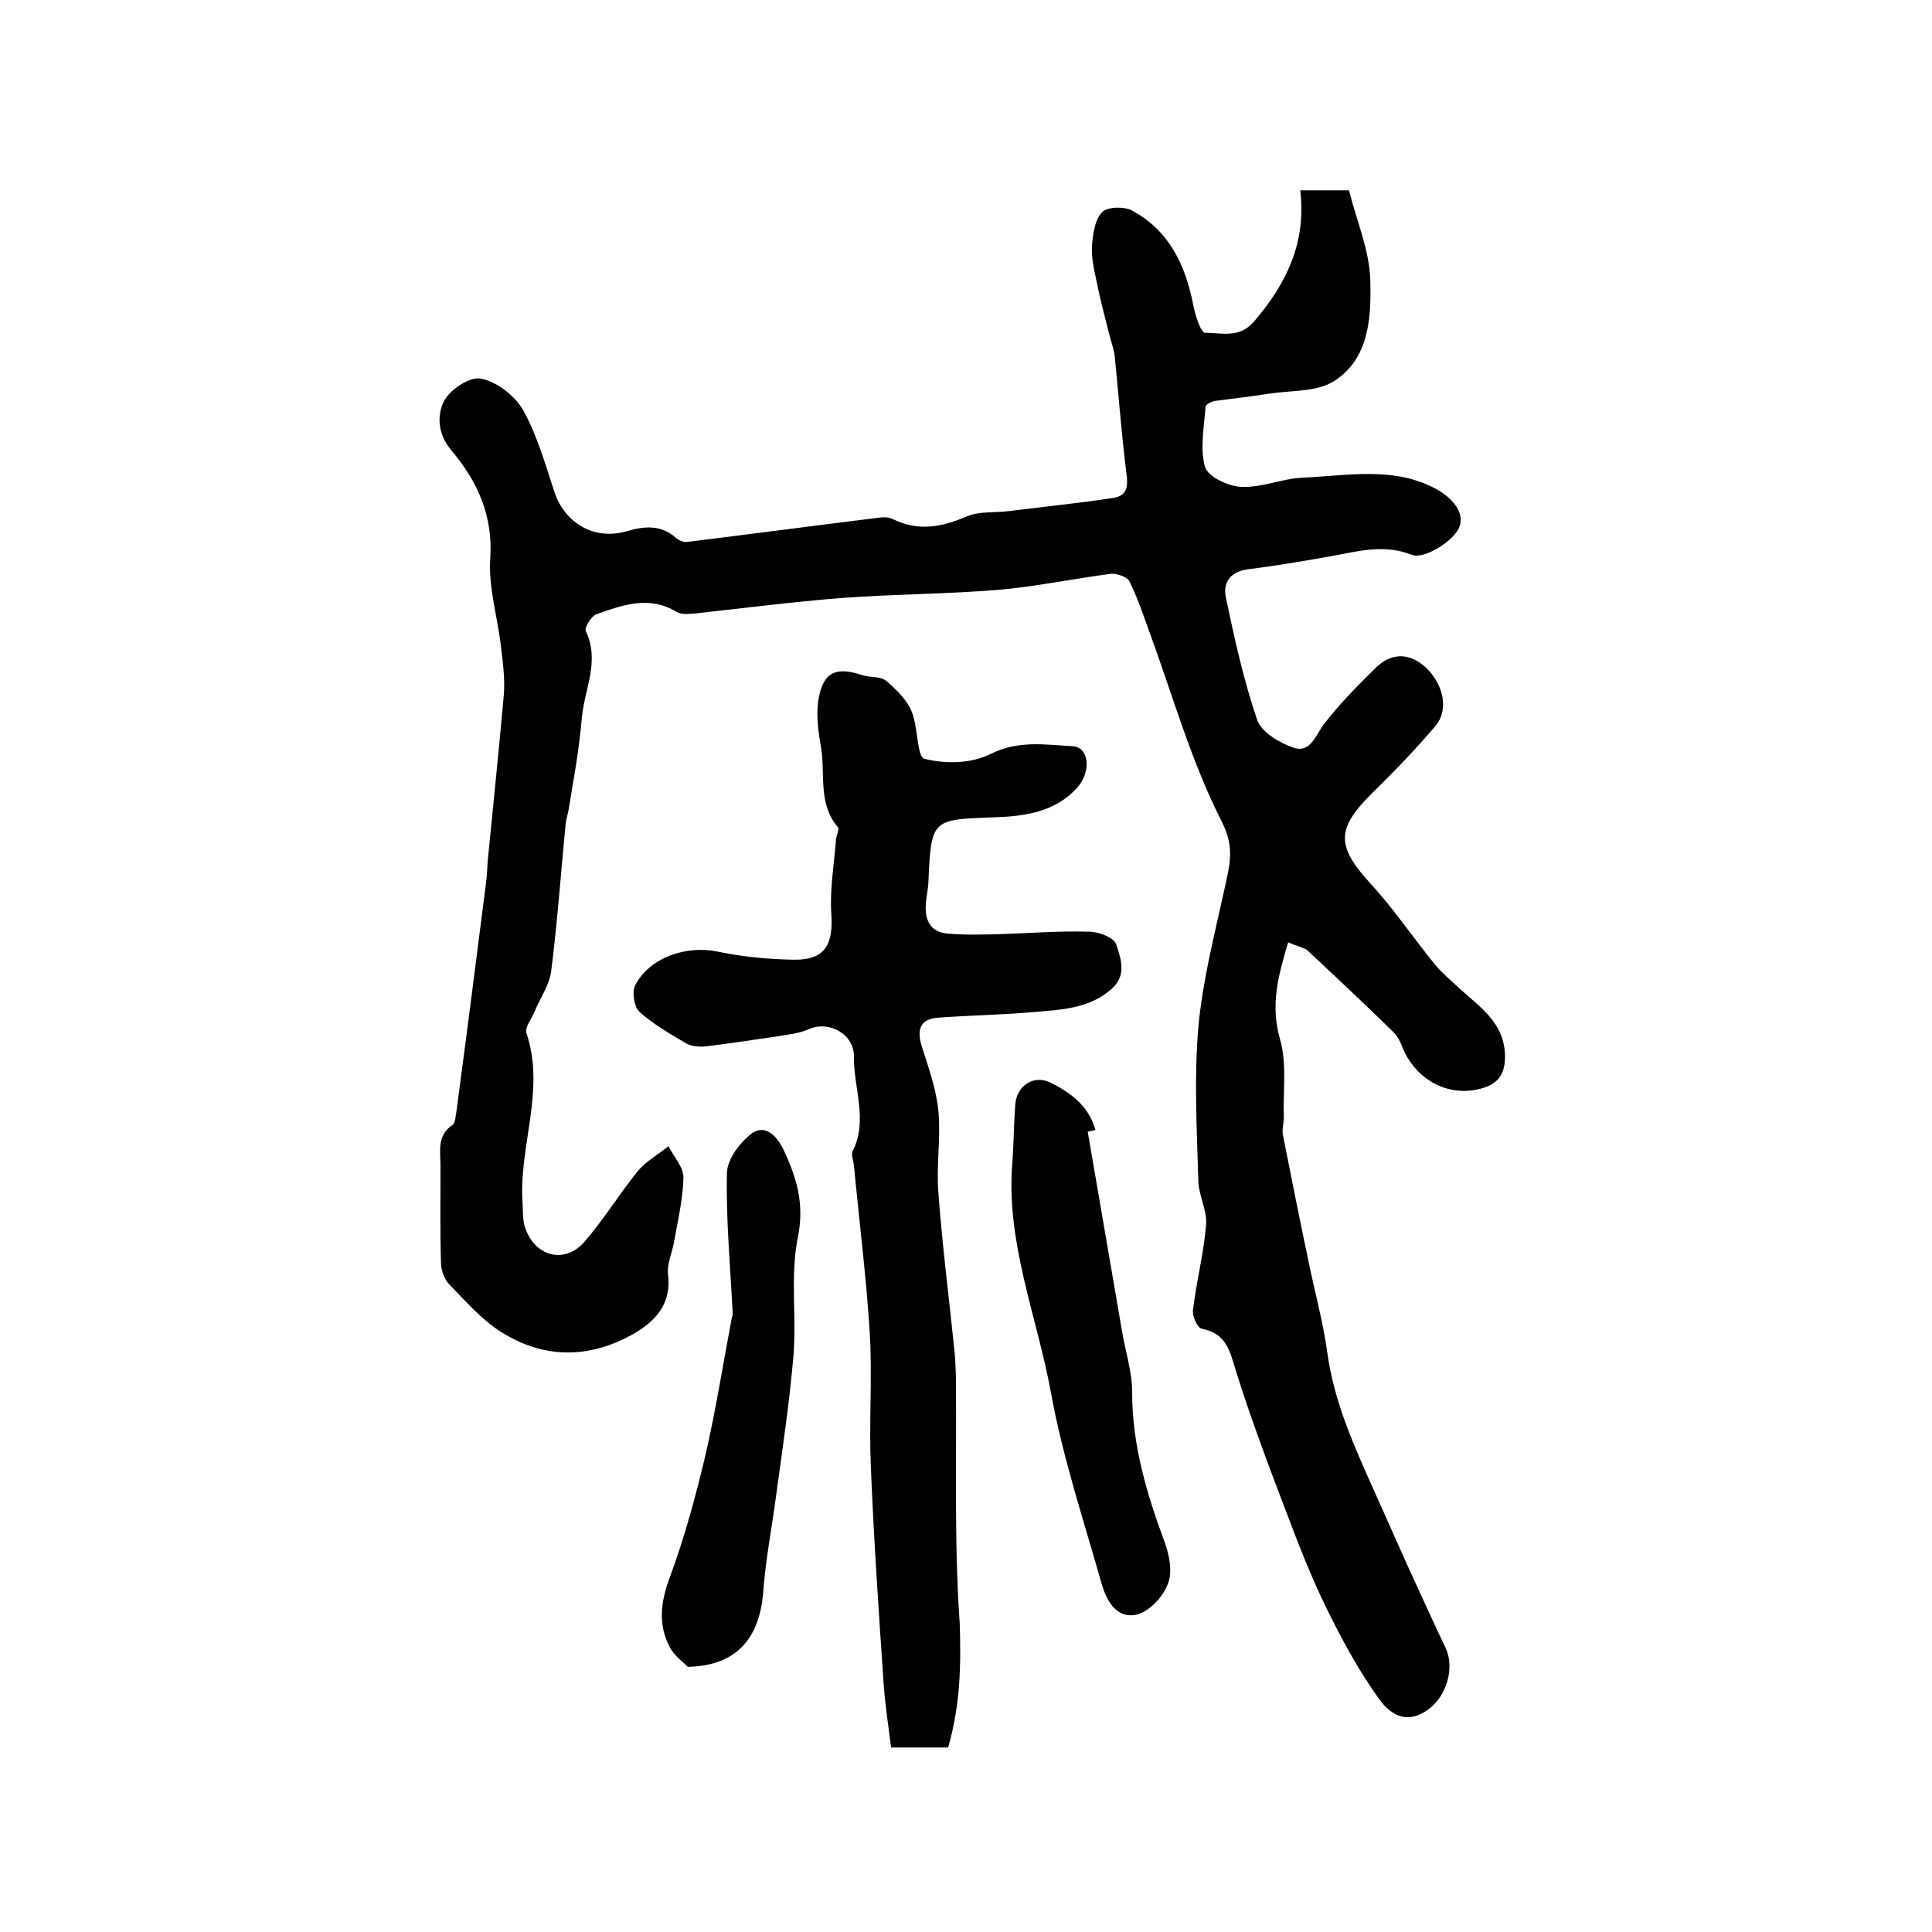 <?xml version="1.0" encoding="utf-8"?>
<!-- Generator: Adobe Illustrator 22.0.0, SVG Export Plug-In . SVG Version: 6.00 Build 0)  -->
<svg version="1.1" id="图层_1" xmlns="http://www.w3.org/2000/svg" xmlns:xlink="http://www.w3.org/1999/xlink" x="0px" y="0px"
	 viewBox="0 0 400 400" style="enable-background:new 0 0 400 400;" xml:space="preserve">
<style type="text/css">
	.st0{fill:#FFFFFF;}
</style>
<g>
	
	<path d="M266.7,195.1c-2.1,7-3.7,13-1.7,20c1.5,5.1,0.6,10.9,0.8,16.3c0,1.2-0.4,2.4-0.2,3.5c1.7,8.6,3.4,17.2,5.2,25.7
		c1.3,6.5,3.1,12.9,4,19.4c1.4,10.4,5.7,19.7,9.9,29.1c2.2,5,4.5,10,6.7,15c2.6,5.7,5.2,11.4,7.9,17.1c1.9,4,0.3,10-3.7,12.8
		c-3.5,2.5-7,2.1-10.2-2.4c-3.7-5.2-6.9-10.9-9.8-16.7c-2.8-5.5-5.2-11.2-7.4-16.9c-4.3-11.3-8.7-22.6-12.3-34.1
		c-1.3-4.3-2-7.8-7.1-8.8c-0.9-0.2-2-2.6-1.8-3.9c0.7-5.9,2.2-11.6,2.7-17.5c0.3-3-1.5-6.1-1.6-9.2c-0.3-10.6-0.9-21.2,0-31.8
		c0.9-9.8,3.4-19.4,5.5-29c1-4.7,2.1-8.3-0.7-13.7c-6.3-12.4-10.1-26-14.9-39.1c-1.3-3.6-2.5-7.2-4.2-10.6c-0.5-0.9-2.6-1.6-3.8-1.5
		c-7.7,1-15.3,2.6-23,3.3c-10.9,0.9-21.8,0.9-32.7,1.7c-10.1,0.8-20.2,2.1-30.3,3.2c-1.3,0.1-2.9,0.3-3.9-0.3
		c-5.7-3.5-11.3-1.4-16.7,0.5c-1,0.4-2.5,2.8-2.1,3.5c2.9,6.1-0.2,11.8-0.8,17.6c-0.3,3.3-0.7,6.6-1.2,9.8c-0.5,3.2-1.1,6.5-1.6,9.7
		c-0.2,1-0.5,1.9-0.6,2.9c-1,10.2-1.7,20.3-3,30.5c-0.4,2.8-2.3,5.5-3.4,8.2c-0.6,1.5-2.1,3.3-1.7,4.5c4,11.9-1.7,23.6-0.8,35.4
		c0.1,1.5,0,3,0.4,4.5c1.9,6.3,8.2,8.1,12.4,3.3c4-4.6,7.2-9.9,11.1-14.7c1.7-2,4.2-3.4,6.3-5.1c1.1,2.2,3.1,4.3,3.1,6.5
		c-0.1,4.5-1.2,9.1-2,13.6c-0.4,2.1-1.4,4.3-1.2,6.3c0.8,6.2-2.5,9.8-7.2,12.5c-9.1,5.1-18.4,5.2-27.3-0.4c-4-2.5-7.3-6.3-10.7-9.8
		c-1.1-1.1-1.8-3-1.8-4.6c-0.2-6.7-0.1-13.3-0.1-20c0-3-0.8-6.3,2.5-8.5c0.6-0.4,0.6-1.8,0.8-2.8c2.1-15.7,4.1-31.4,6.1-47.1
		c0.2-1.6,0.3-3.3,0.4-5c1.1-11.3,2.3-22.7,3.3-34c0.3-3.4-0.2-6.9-0.6-10.3c-0.7-6-2.6-12.1-2.2-18.1c0.6-8.9-2.7-16-8-22.3
		c-2.9-3.4-3-7.2-1.7-10c1.1-2.5,5.4-5.4,7.8-4.9c3.2,0.6,7,3.5,8.7,6.5c2.9,5.2,4.6,11.2,6.5,17c2.2,6.5,8.3,10,14.9,8.1
		c3.7-1.1,7.2-1.4,10.3,1.4c0.6,0.5,1.5,0.9,2.3,0.8c12.9-1.6,25.8-3.3,38.7-4.9c1.3-0.2,2.8-0.4,3.9,0.2c5.3,2.6,10.2,1.6,15.3-0.6
		c2.6-1.1,5.9-0.7,8.8-1.1c7.1-0.9,14.3-1.6,21.4-2.7c3-0.4,3.2-2.4,2.8-5.2c-1-8-1.6-16.1-2.4-24.1c-0.2-1.6-0.8-3.2-1.2-4.8
		c-0.9-3.6-1.9-7.3-2.6-10.9c-0.5-2.4-1.1-4.9-0.9-7.4c0.2-2.4,0.6-5.3,2.1-6.8c1.1-1.1,4.6-1.2,6.2-0.3c7.6,4.1,11,11.2,12.6,19.3
		c0.4,2.2,1.6,6,2.5,6c3.4,0,7.1,1.2,10.1-2.3c6.7-7.8,10.9-16.3,9.6-27.2c3.6,0,6.7,0,10.1,0c1.5,6.1,4.2,12.3,4.4,18.5
		c0.2,7.6-0.1,16.3-7.5,21c-3.6,2.3-8.9,1.9-13.4,2.6c-3.7,0.6-7.5,1-11.2,1.5c-0.7,0.1-2,0.7-2,1.2c-0.3,4.2-1.2,8.7-0.1,12.5
		c0.6,2,4.8,4,7.5,4.1c4.2,0.2,8.4-1.7,12.6-1.9c9.5-0.4,19.3-2.5,28.2,2.6c3.2,1.9,6.1,5.3,3.8,8.6c-1.8,2.6-6.9,5.6-9.2,4.8
		c-5.9-2.3-11-0.8-16.5,0.2c-5.7,1-11.4,2-17.1,2.7c-3.8,0.4-5.7,2.5-5,5.9c1.8,8.6,3.7,17.2,6.5,25.4c0.9,2.5,4.6,4.7,7.5,5.7
		c3.6,1.2,4.6-2.7,6.4-5c3.2-4.1,6.9-7.9,10.7-11.6c3.2-3.1,6.9-3.1,10.3,0c3.7,3.5,4.8,8.8,2,12.1c-4.1,4.8-8.5,9.4-13,13.8
		c-7.6,7.5-7.6,11-0.4,18.9c4.8,5.2,8.8,11.2,13.3,16.7c1.4,1.7,3.2,3.2,4.8,4.7c4.4,4.1,9.8,7.3,9.7,14.7c-0.1,4.7-3,6-6.5,6.6
		c-6.5,1-12.4-2.9-14.8-9c-0.4-1.1-1-2.2-1.8-3c-5.9-5.8-12-11.5-18-17.1C269.3,196,268.3,195.8,266.7,195.1z"/>
	<path d="M196.3,361.8c-3.8,0-7.2,0-11.8,0c-0.6-4.6-1.3-9.2-1.6-13.9c-1-14.7-2-29.4-2.6-44.2c-0.4-9.1,0.3-18.3-0.2-27.3
		c-0.7-11.7-2.2-23.4-3.3-35.1c-0.1-1-0.6-2.2-0.3-2.9c3.3-6.5,0.2-13.1,0.3-19.6c0.1-4.7-5.2-7.6-9.4-5.7c-2,0.9-4.4,1.1-6.7,1.5
		c-4.7,0.7-9.4,1.4-14.2,2c-1.4,0.2-3.1,0.1-4.3-0.5c-3.4-2-6.9-4-9.8-6.6c-1.1-1-1.6-4.1-0.9-5.5c3-5.8,10.6-8.3,17-7
		c5.2,1.1,10.5,1.6,15.8,1.7c6.5,0.1,8.3-3.1,7.8-9.7c-0.3-5,0.6-10.2,1-15.3c0.1-0.8,0.7-2,0.4-2.4c-4.2-4.9-2.6-11-3.5-16.5
		c-0.6-3.4-1.1-7-0.5-10.2c1-5.6,3.7-6.6,9.1-4.8c1.6,0.5,3.6,0.2,4.8,1.1c2.1,1.8,4.3,3.9,5.3,6.3c1.4,3.2,1.1,9.5,2.7,9.9
		c4.3,1.1,9.8,1,13.7-1c5.8-2.9,11.4-1.9,17-1.6c3.4,0.2,3.9,5.3,0.9,8.6c-4.5,5-10.8,5.9-16.9,6.1c-13.3,0.5-13.3,0.2-13.9,13.8
		c-0.1,1.3-0.4,2.6-0.5,3.9c-0.3,3.5,0.8,6.1,4.6,6.4c3.6,0.3,7.2,0.2,10.8,0.1c6.2-0.2,12.3-0.7,18.4-0.5c2,0,5.1,1.2,5.6,2.6
		c0.9,2.9,2.3,6.3-0.9,9.2c-4.6,4.1-10.2,4.3-15.7,4.8c-6.7,0.6-13.5,0.7-20.3,1.2c-3.9,0.3-4.4,2.7-3.3,6.1c1.4,4.4,3,8.9,3.4,13.4
		c0.5,5.6-0.5,11.3,0,16.9c0.8,10.9,2.2,21.7,3.3,32.5c0.2,1.7,0.2,3.3,0.3,5c0.2,17.2-0.4,34.4,0.8,51.5
		C199,344.9,198.8,353.1,196.3,361.8z"/>
	<path d="M225.2,234.3c2.4,13.8,4.7,27.5,7.1,41.3c0.7,4.2,2.1,8.4,2.1,12.7c0,10.9,3,20.9,6.7,30.9c1,2.7,1.7,6.3,0.7,8.7
		c-1,2.7-3.9,5.8-6.5,6.4c-4.3,0.9-6.3-3.1-7.3-6.7c-3.7-13-8-26-10.4-39.2c-2.9-15.9-9.4-31.2-8-47.8c0.3-4,0.3-8,0.6-11.9
		c0.3-4,3.9-6.3,7.4-4.5c4.2,2.1,7.9,4.9,9.2,9.8C226.3,234,225.8,234.2,225.2,234.3z"/>
	<path d="M142.4,345.1c-0.7-0.8-2.8-2.2-3.8-4.2c-2.4-4.7-1.8-9.3,0.1-14.4c3-8.1,5.3-16.6,7.3-25c2.2-9.5,3.7-19.1,5.5-28.6
		c0.1-0.3,0.2-0.7,0.2-1c-0.5-9.7-1.4-19.4-1.2-29.1c0.1-2.8,2.7-6.3,5.1-8.1c2.9-2.1,5.3,0.6,6.6,3.3c2.7,5.7,4.4,11.2,3,18.1
		c-1.6,7.8-0.3,16.2-0.9,24.3c-0.8,9.5-2.2,19-3.5,28.4c-0.9,7-2.3,14-2.8,21C157.2,339.2,152.5,344.9,142.4,345.1z"/>
</g>
</svg>
